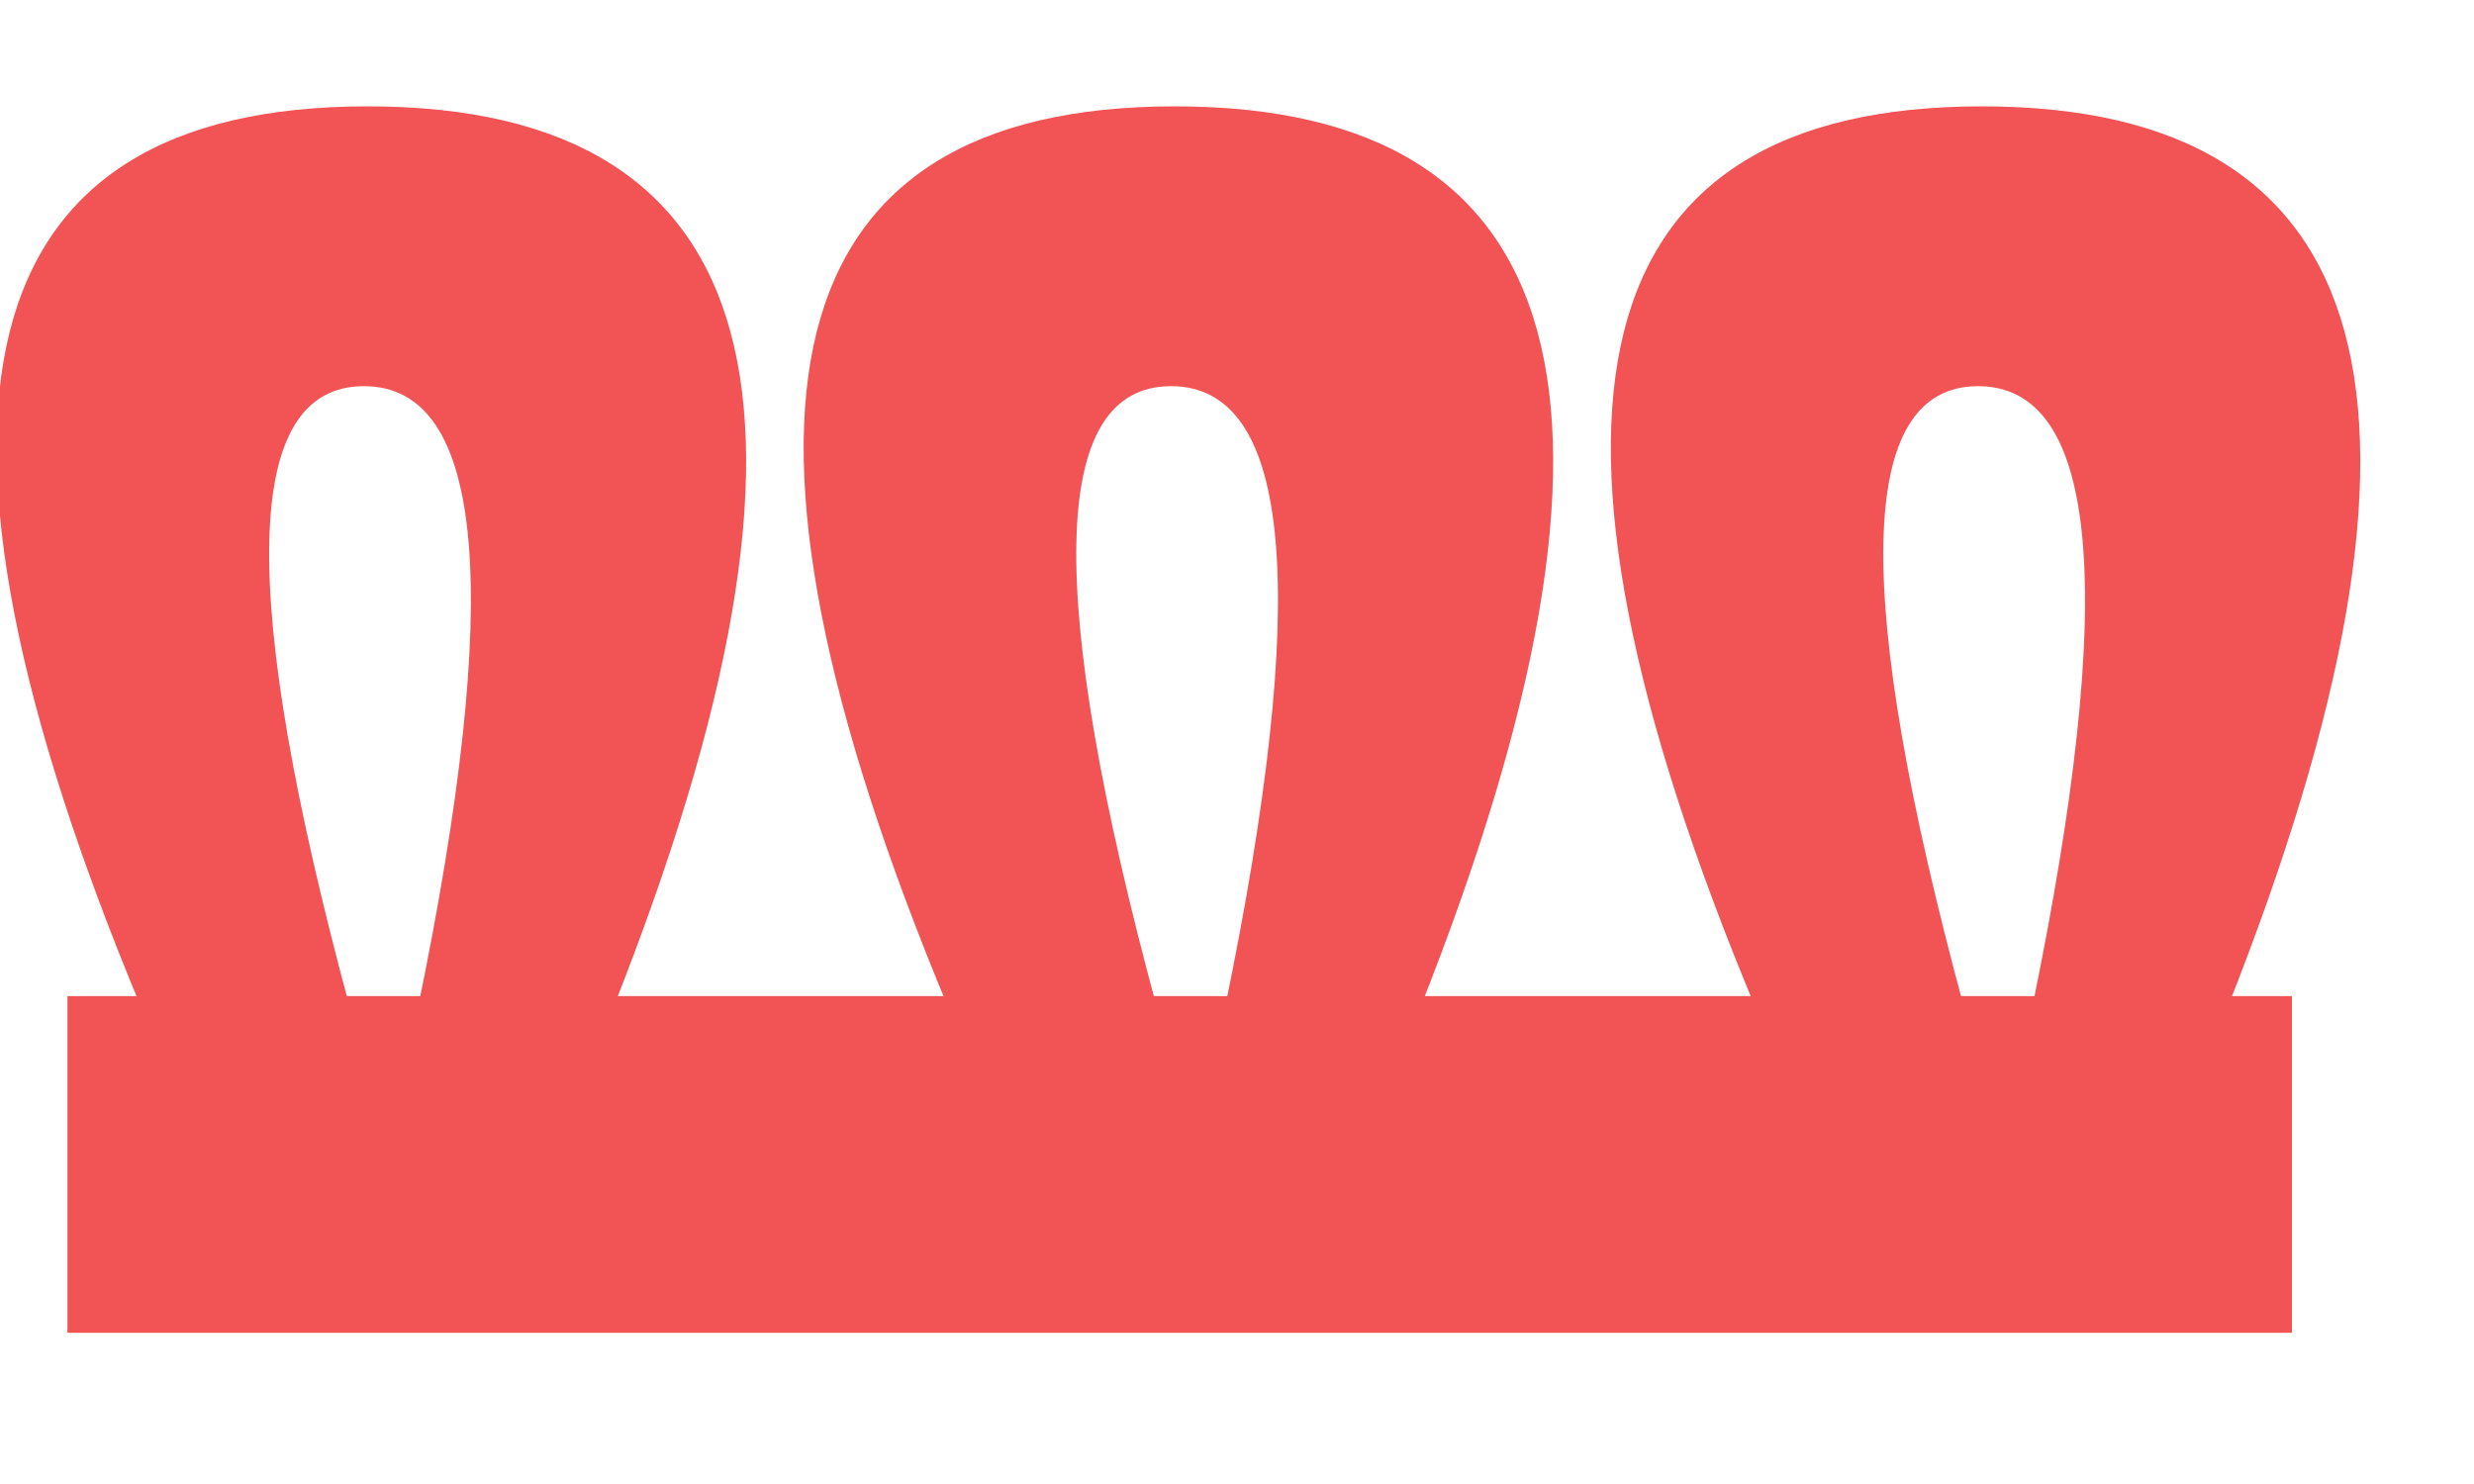 <?xml version="1.0" encoding="UTF-8"?>
<svg width="15px" height="9px" viewBox="0 0 15 9" version="1.1" xmlns="http://www.w3.org/2000/svg" xmlns:xlink="http://www.w3.org/1999/xlink">
    <!-- Generator: Sketch 51.2 (57519) - http://www.bohemiancoding.com/sketch -->
    <title>Group 12</title>
    <desc>Created with Sketch.</desc>
    <defs></defs>
    <g id="Страницы" stroke="none" stroke-width="1" fill="none" fill-rule="evenodd">
        <g id="Коврики-с-лого" transform="translate(-1564, -1407)" fill="#F25354" fill-rule="nonzero">
            <g id="иконки-big" transform="translate(1563, 1342.595)">
                <g id="Group-12" transform="translate(0.706, 64.878)">
                    <g id="Group-9" transform="translate(0.644, 5.442)">
                        <polygon id="Path-108" points="13.546 0.126 13.546 2.168 0.059 2.168 0.059 0.126"></polygon>
                    </g>
                    <path d="M2.827,5.644 C3.346,3.127 3.238,1.869 2.5,1.869 C1.763,1.869 1.736,3.127 2.417,5.644 L1.153,5.644 C-0.371,1.996 0.086,0.172 2.523,0.172 C4.961,0.172 5.456,1.996 4.01,5.644 L2.827,5.644 Z" id="Combined-Shape"></path>
                    <path d="M7.72,5.644 C8.24,3.127 8.131,1.869 7.394,1.869 C6.657,1.869 6.629,3.127 7.31,5.644 L6.046,5.644 C4.522,1.996 4.979,0.172 7.417,0.172 C9.854,0.172 10.349,1.996 8.903,5.644 L7.72,5.644 Z" id="Combined-Shape"></path>
                    <path d="M12.614,5.644 C13.133,3.127 13.024,1.869 12.287,1.869 C11.55,1.869 11.522,3.127 12.204,5.644 L10.94,5.644 C9.416,1.996 9.873,0.172 12.31,0.172 C14.747,0.172 15.243,1.996 13.797,5.644 L12.614,5.644 Z" id="Combined-Shape"></path>
                </g>
            </g>
        </g>
    </g>
</svg>